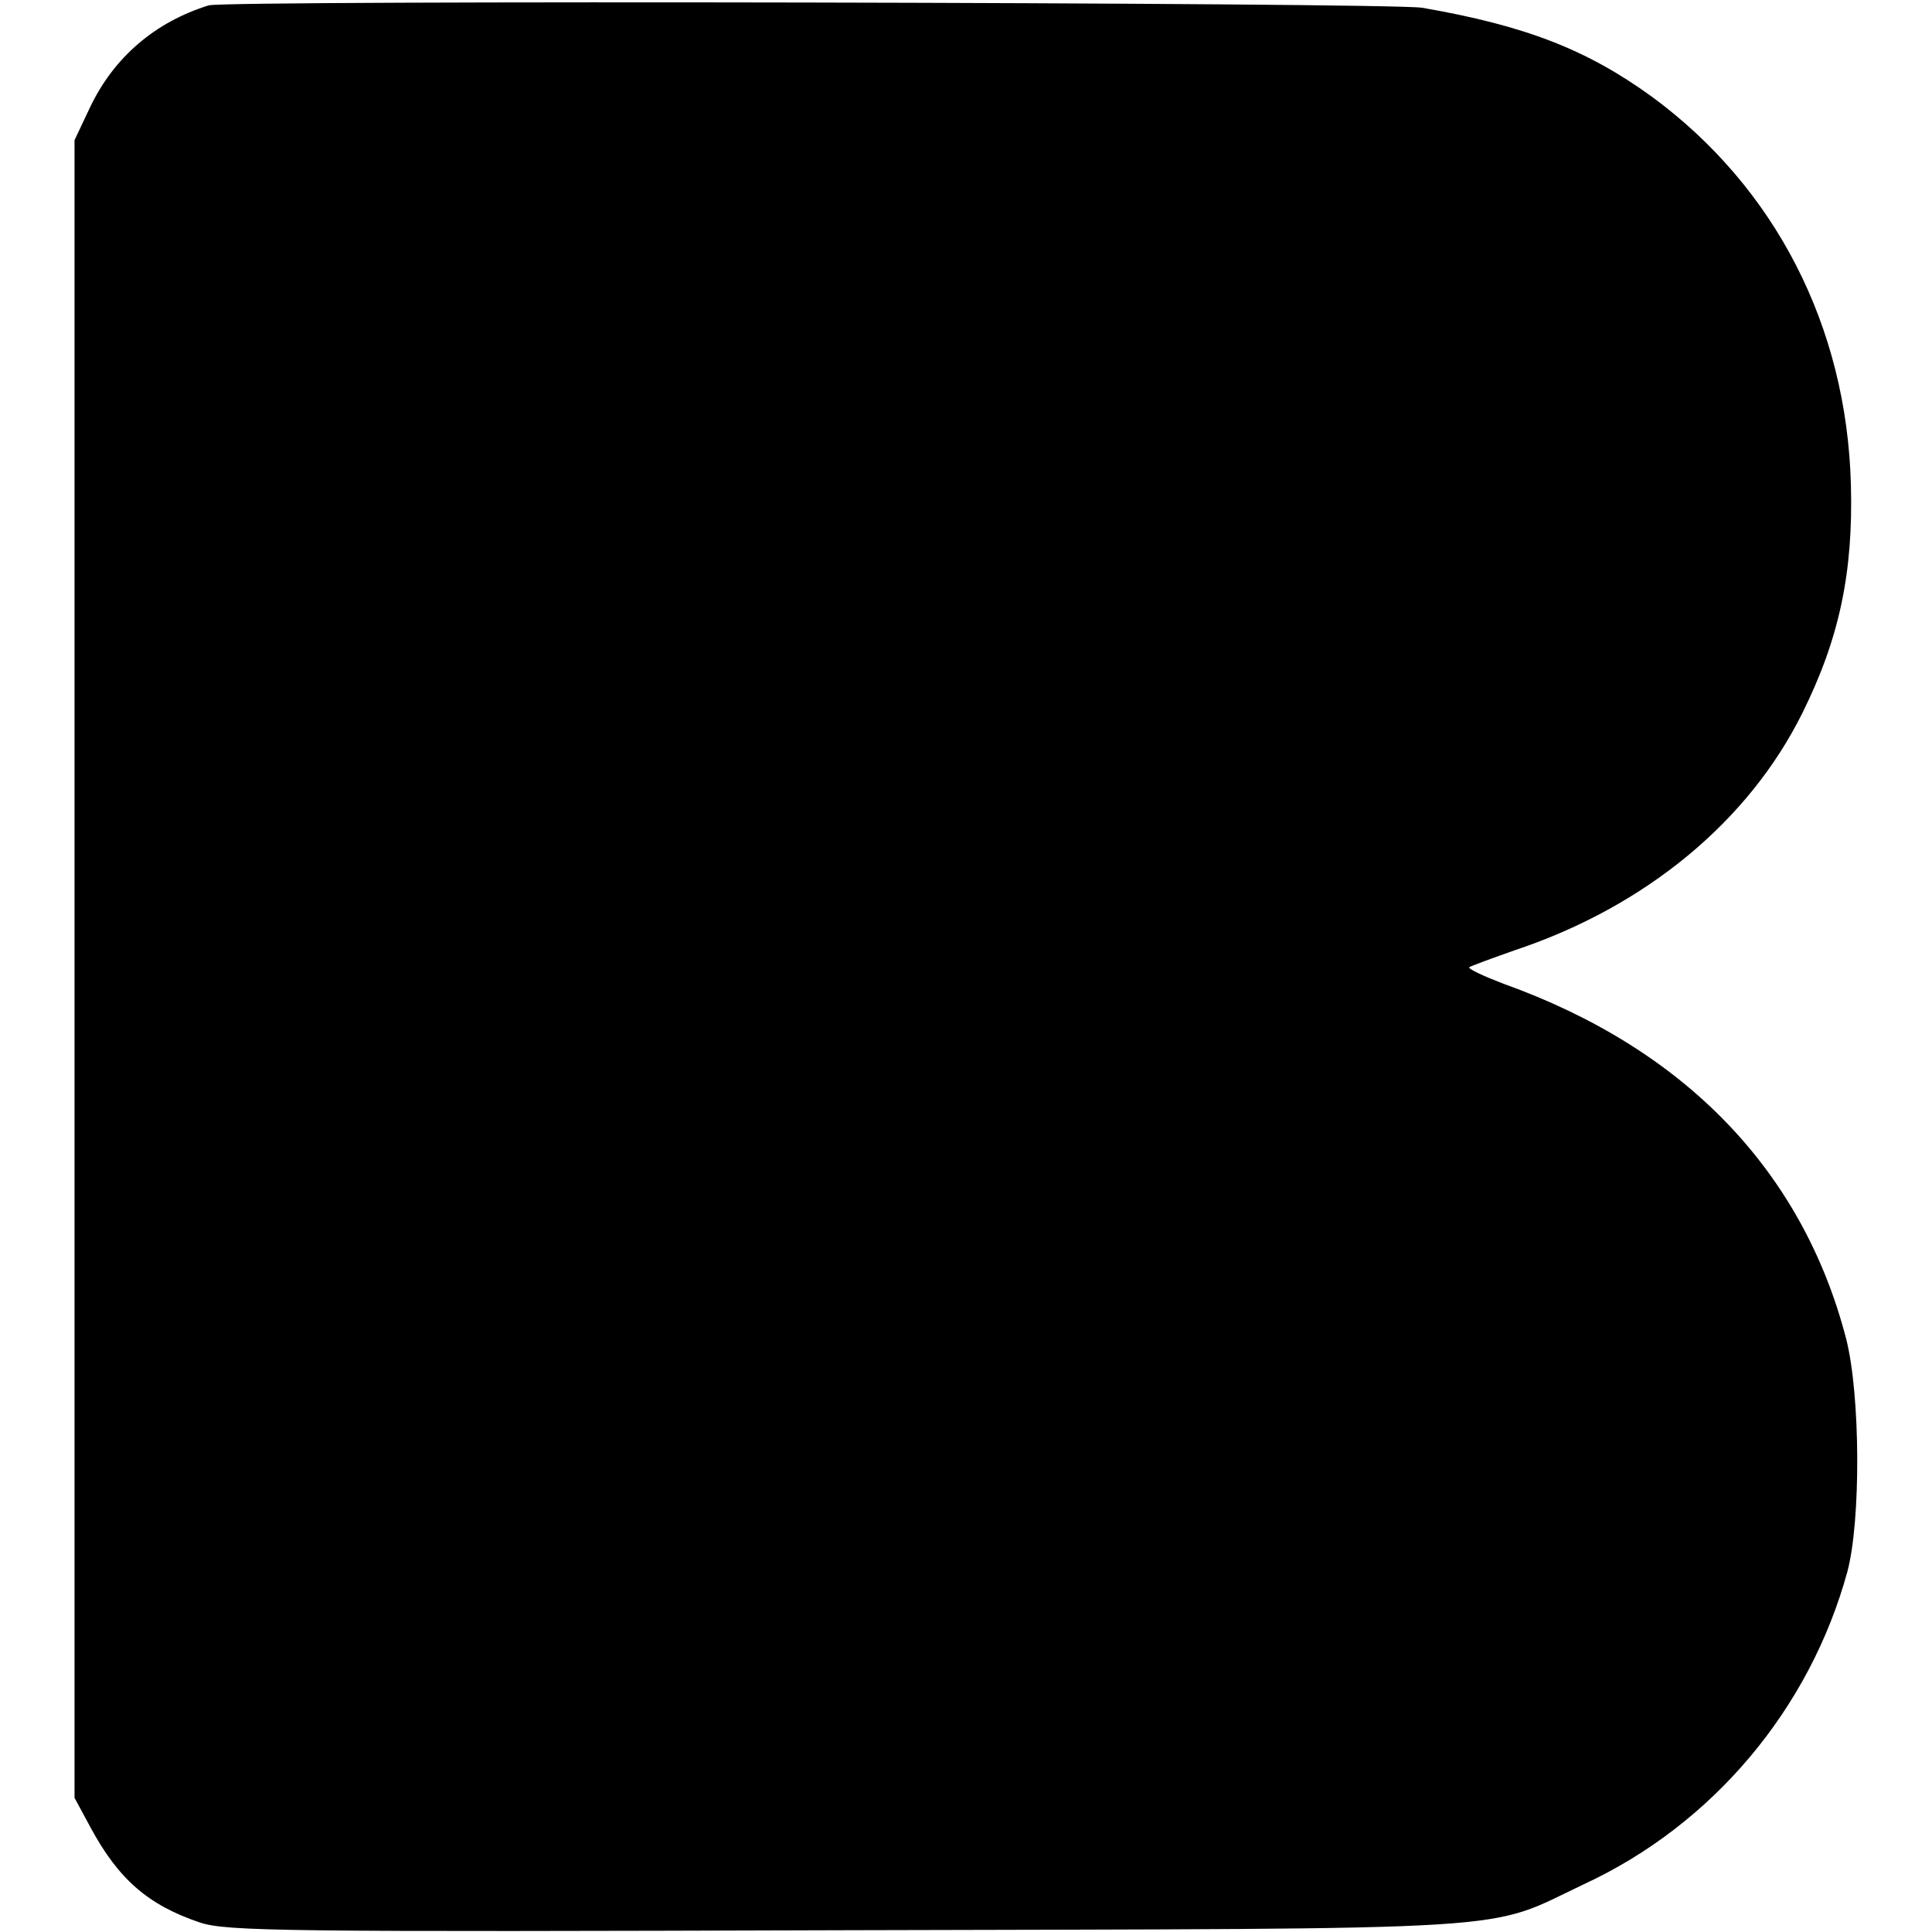 <?xml version="1.0" standalone="no"?>
<!DOCTYPE svg PUBLIC "-//W3C//DTD SVG 20010904//EN"
 "http://www.w3.org/TR/2001/REC-SVG-20010904/DTD/svg10.dtd">
<svg version="1.0" xmlns="http://www.w3.org/2000/svg"
 width="324pt" height="324pt" viewBox="0 0 324 324"
 preserveAspectRatio="xMidYMid meet">
<g transform="translate(0,324) scale(0.1,-0.1)"
fill="#000000" stroke="none">
<path d="M350 3231 c-90 -28 -159 -87 -199 -171 l-26 -55 0 -1390 0 -1390 27
-50 c47 -87 97 -130 183 -159 45 -15 141 -16 1085 -13 1158 3 1067 -3 1236 77
216 100 379 294 442 524 23 86 22 297 -2 391 -73 281 -270 486 -574 595 -34
13 -60 25 -58 28 3 2 38 15 78 29 218 73 391 216 481 398 62 125 85 236 81
382 -7 266 -127 499 -334 651 -109 79 -212 119 -385 149 -57 9 -2005 13 -2035
4z"/>
</g>
</svg>
